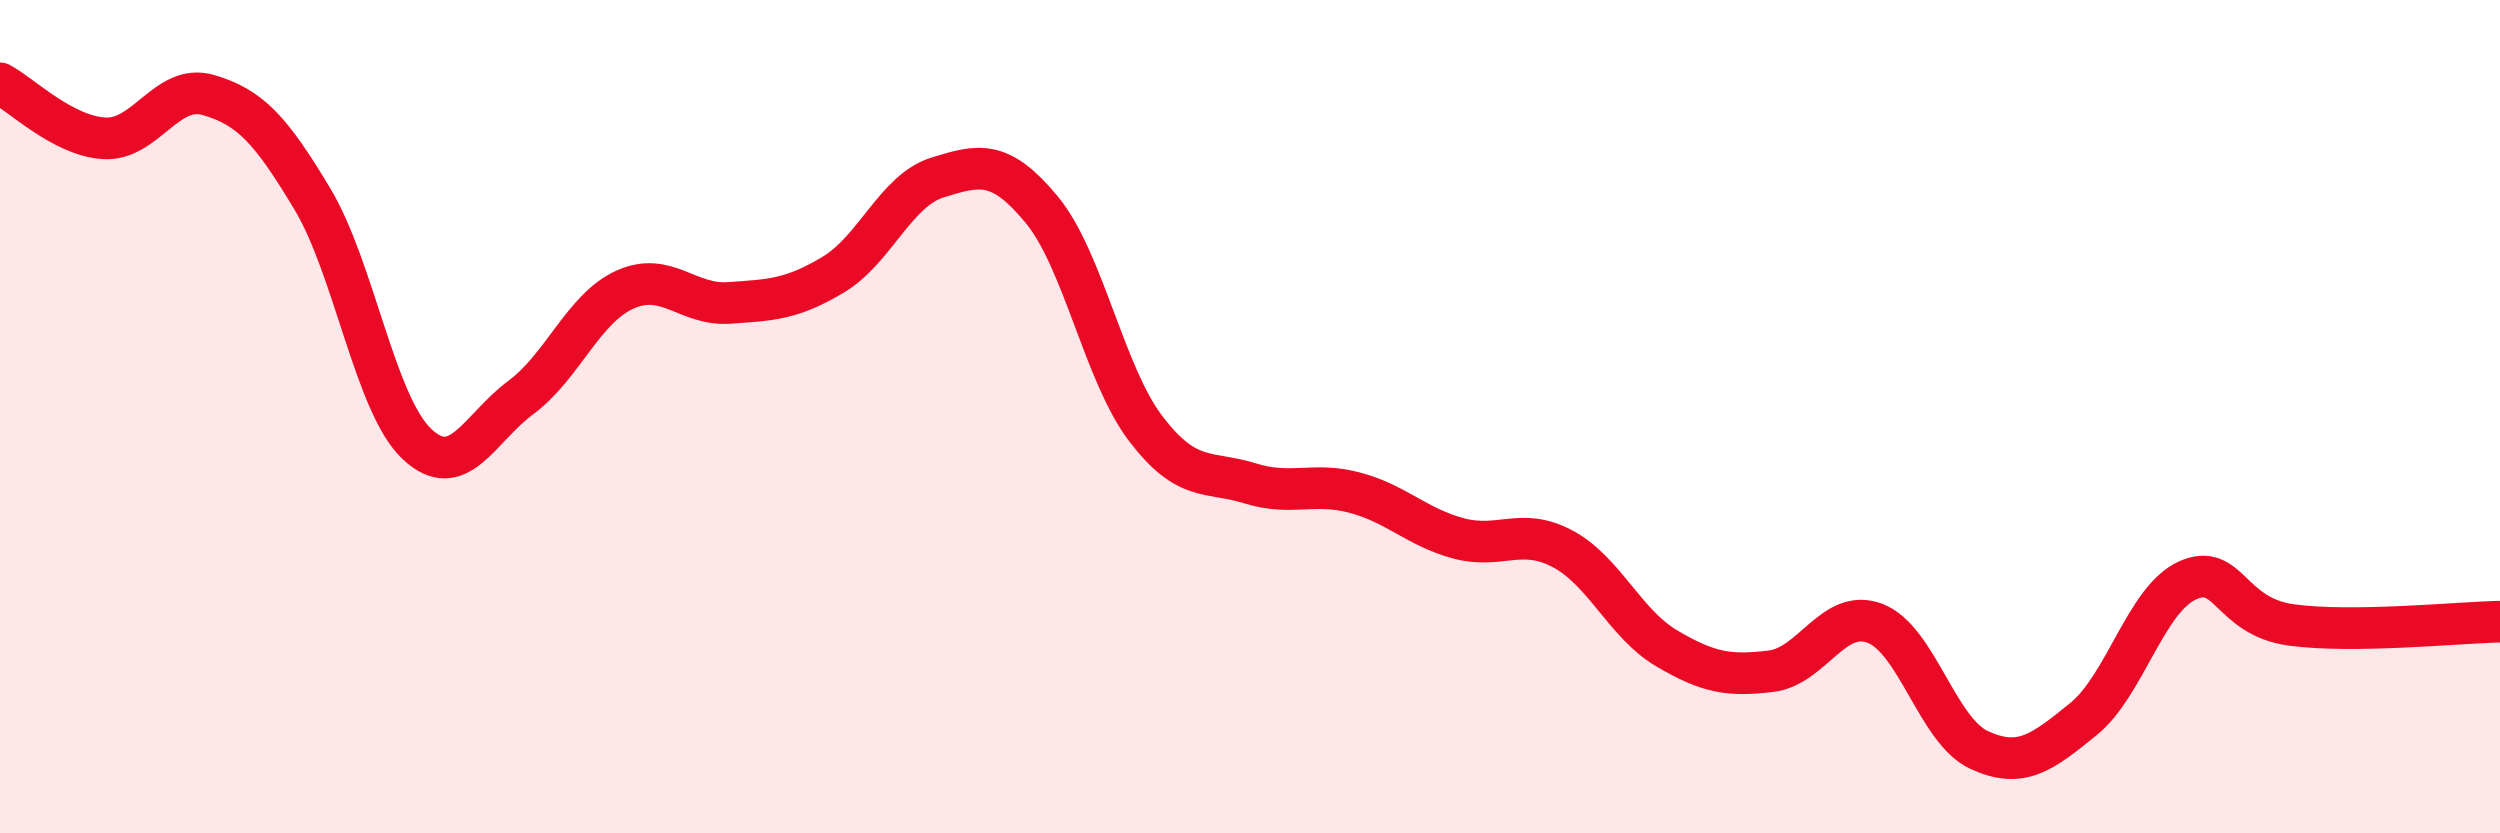 
    <svg width="60" height="20" viewBox="0 0 60 20" xmlns="http://www.w3.org/2000/svg">
      <path
        d="M 0,2 C 0.5,2.26 1.5,3.26 2.5,3.32 C 3.5,3.38 4,1.99 5,2.28 C 6,2.57 6.5,3.11 7.5,4.78 C 8.5,6.45 9,9.7 10,10.65 C 11,11.6 11.5,10.28 12.5,9.54 C 13.5,8.8 14,7.4 15,6.95 C 16,6.5 16.5,7.34 17.5,7.27 C 18.5,7.2 19,7.19 20,6.59 C 21,5.99 21.5,4.57 22.5,4.26 C 23.5,3.95 24,3.82 25,5.03 C 26,6.24 26.5,8.98 27.5,10.29 C 28.5,11.6 29,11.29 30,11.6 C 31,11.91 31.5,11.56 32.5,11.82 C 33.5,12.08 34,12.65 35,12.92 C 36,13.19 36.5,12.64 37.5,13.17 C 38.5,13.7 39,14.97 40,15.56 C 41,16.15 41.5,16.23 42.5,16.11 C 43.5,15.99 44,14.58 45,14.96 C 46,15.34 46.5,17.54 47.5,18 C 48.5,18.46 49,18.07 50,17.26 C 51,16.45 51.5,14.38 52.5,13.93 C 53.5,13.48 53.5,14.8 55,15 C 56.5,15.2 59,14.94 60,14.92L60 20L0 20Z"
        fill="#EB0A25"
        opacity="0.1"
        stroke-linecap="round"
        stroke-linejoin="round"
      />
      <path
        d="M 0,2 C 0.5,2.26 1.5,3.26 2.5,3.32 C 3.5,3.38 4,1.99 5,2.28 C 6,2.57 6.5,3.11 7.5,4.78 C 8.5,6.45 9,9.7 10,10.65 C 11,11.6 11.5,10.28 12.5,9.54 C 13.5,8.8 14,7.4 15,6.95 C 16,6.5 16.5,7.34 17.5,7.27 C 18.5,7.2 19,7.19 20,6.59 C 21,5.99 21.5,4.57 22.5,4.26 C 23.5,3.95 24,3.82 25,5.03 C 26,6.24 26.5,8.98 27.5,10.29 C 28.5,11.6 29,11.29 30,11.6 C 31,11.91 31.5,11.56 32.5,11.82 C 33.5,12.08 34,12.65 35,12.92 C 36,13.19 36.5,12.64 37.5,13.17 C 38.5,13.7 39,14.97 40,15.56 C 41,16.15 41.5,16.23 42.5,16.11 C 43.5,15.99 44,14.58 45,14.96 C 46,15.34 46.5,17.54 47.5,18 C 48.5,18.46 49,18.07 50,17.26 C 51,16.45 51.5,14.38 52.5,13.93 C 53.5,13.48 53.5,14.8 55,15 C 56.5,15.2 59,14.94 60,14.92"
        stroke="#EB0A25"
        stroke-width="1"
        fill="none"
        stroke-linecap="round"
        stroke-linejoin="round"
      />
    </svg>
  